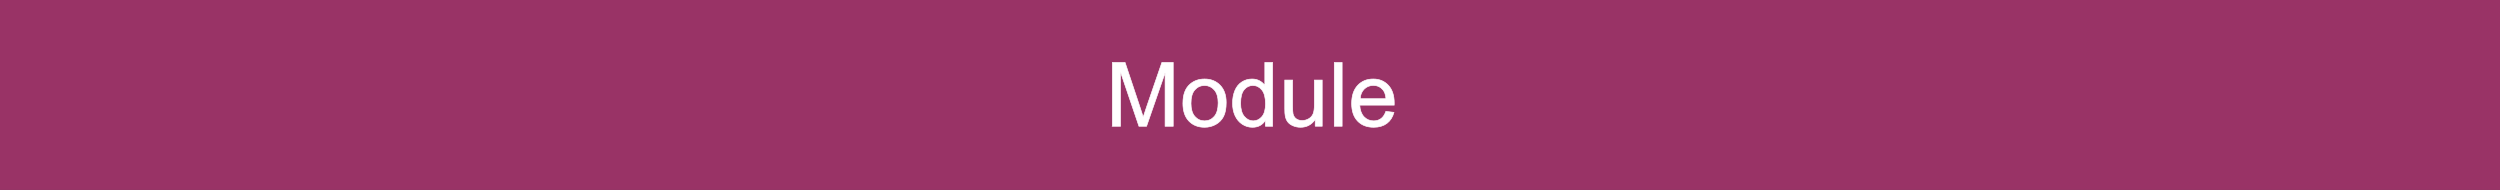 <?xml version="1.0" encoding="UTF-8"?>
<!DOCTYPE svg PUBLIC "-//W3C//DTD SVG 1.1//EN" "http://www.w3.org/Graphics/SVG/1.1/DTD/svg11.dtd">
<!-- Creator: CorelDRAW -->
<svg xmlns="http://www.w3.org/2000/svg" xml:space="preserve" width="297mm" height="22.543mm" style="shape-rendering:geometricPrecision; text-rendering:geometricPrecision; image-rendering:optimizeQuality; fill-rule:evenodd; clip-rule:evenodd"
viewBox="0 0 297 22.543"
 xmlns:xlink="http://www.w3.org/1999/xlink">
 <rect x="0" y="0" width="297" height="22.543" fill="#333333" stroke="none"/>
 <defs>
  <style type="text/css">
   <![CDATA[
    .str1 {stroke:white;stroke-width:0.076}
    .str0 {stroke:#993366;stroke-width:0.2}
    .fil2 {fill:none;fill-rule:nonzero}
    .fil0 {fill:#993366}
    .fil1 {fill:white;fill-rule:nonzero}
   ]]>
  </style>
 </defs>
 <g id="Ebene_x0020_1">
  <rect class="fil0 str0" y="0" width="297" height="22.543"/>
  <path class="fil1" d="M132.149 14.998l0 -7.576 1.51 0 1.792 5.364c0.166,0.499 0.287,0.873 0.362,1.122 0.086,-0.275 0.221,-0.681 0.404,-1.215l1.813 -5.271 1.349 0 0 7.576 -0.967 0 0 -6.341 -2.201 6.341 -0.905 0 -2.191 -6.449 0 6.449 -0.967 0z"/>
  <path id="1" class="fil1" d="M140.531 12.253c0,-1.016 0.282,-1.769 0.848,-2.258 0.471,-0.406 1.046,-0.61 1.725,-0.61 0.755,0 1.372,0.247 1.85,0.743 0.48,0.494 0.718,1.177 0.718,2.048 0,0.707 -0.106,1.263 -0.318,1.667 -0.212,0.406 -0.52,0.72 -0.924,0.944 -0.406,0.224 -0.847,0.335 -1.327,0.335 -0.767,0 -1.388,-0.245 -1.863,-0.739 -0.474,-0.492 -0.711,-1.201 -0.711,-2.129zm0.956 0c0,0.704 0.153,1.229 0.46,1.579 0.307,0.351 0.693,0.526 1.157,0.526 0.462,0 0.847,-0.176 1.154,-0.527 0.305,-0.351 0.459,-0.887 0.459,-1.607 0,-0.679 -0.153,-1.194 -0.462,-1.543 -0.309,-0.349 -0.692,-0.524 -1.15,-0.524 -0.464,0 -0.85,0.175 -1.157,0.522 -0.307,0.347 -0.46,0.873 -0.46,1.575z"/>
  <path id="12" class="fil1" d="M150.324 14.998l0 -0.693c-0.347,0.545 -0.859,0.817 -1.535,0.817 -0.437,0 -0.84,-0.12 -1.206,-0.362 -0.367,-0.24 -0.651,-0.577 -0.854,-1.011 -0.201,-0.432 -0.302,-0.928 -0.302,-1.49 0,-0.547 0.092,-1.044 0.273,-1.49 0.183,-0.446 0.457,-0.788 0.822,-1.025 0.365,-0.238 0.774,-0.358 1.226,-0.358 0.33,0 0.624,0.071 0.882,0.21 0.259,0.139 0.469,0.321 0.631,0.545l0 -2.718 0.924 0 0 7.576 -0.863 0zm-2.94 -2.739c0,0.704 0.148,1.229 0.445,1.577 0.296,0.347 0.646,0.522 1.05,0.522 0.406,0 0.751,-0.168 1.035,-0.499 0.284,-0.332 0.427,-0.84 0.427,-1.522 0,-0.751 -0.145,-1.302 -0.434,-1.653 -0.289,-0.353 -0.646,-0.527 -1.071,-0.527 -0.413,0 -0.758,0.169 -1.035,0.506 -0.277,0.337 -0.416,0.87 -0.416,1.596z"/>
  <path id="123" class="fil1" d="M156.247 14.998l0 -0.806c-0.429,0.621 -1.009,0.93 -1.743,0.93 -0.323,0 -0.626,-0.062 -0.907,-0.185 -0.281,-0.123 -0.489,-0.281 -0.624,-0.468 -0.138,-0.189 -0.233,-0.418 -0.287,-0.69 -0.037,-0.183 -0.057,-0.473 -0.057,-0.87l0 -3.399 0.93 0 0 3.043c0,0.487 0.019,0.813 0.056,0.982 0.06,0.245 0.183,0.436 0.372,0.577 0.191,0.139 0.425,0.208 0.704,0.208 0.279,0 0.54,-0.071 0.785,-0.213 0.245,-0.143 0.418,-0.339 0.519,-0.584 0.102,-0.247 0.153,-0.605 0.153,-1.072l0 -2.94 0.929 0 0 5.487 -0.831 0z"/>
  <polygon id="1234" class="fil1" points="158.515,14.998 158.515,7.422 159.445,7.422 159.445,14.998 "/>
  <path id="12345" class="fil1" d="M164.643 13.23l0.961 0.118c-0.152,0.563 -0.432,0.998 -0.841,1.309 -0.411,0.309 -0.935,0.464 -1.572,0.464 -0.802,0 -1.439,-0.247 -1.909,-0.741 -0.471,-0.494 -0.706,-1.187 -0.706,-2.08 0,-0.924 0.238,-1.64 0.713,-2.15 0.476,-0.51 1.092,-0.765 1.85,-0.765 0.734,0 1.333,0.251 1.797,0.75 0.466,0.499 0.699,1.203 0.699,2.108 0,0.057 -0.002,0.139 -0.005,0.249l-4.092 0c0.034,0.603 0.205,1.065 0.511,1.385 0.307,0.321 0.688,0.481 1.147,0.481 0.341,0 0.631,-0.09 0.873,-0.27 0.242,-0.178 0.432,-0.464 0.573,-0.857zm-3.053 -1.505l3.064 0c-0.041,-0.46 -0.159,-0.808 -0.351,-1.037 -0.296,-0.358 -0.681,-0.538 -1.152,-0.538 -0.427,0 -0.787,0.143 -1.078,0.429 -0.291,0.286 -0.452,0.668 -0.483,1.147z"/>
  <path id="123456" class="fil2 str1" d="M132.149 14.998l0 -7.576 1.51 0 1.792 5.364c0.166,0.499 0.287,0.873 0.362,1.122 0.086,-0.275 0.221,-0.681 0.404,-1.215l1.813 -5.271 1.349 0 0 7.576 -0.967 0 0 -6.341 -2.201 6.341 -0.905 0 -2.191 -6.449 0 6.449 -0.967 0z"/>
  <path id="1234567" class="fil2 str1" d="M140.531 12.253c0,-1.016 0.282,-1.769 0.848,-2.258 0.471,-0.406 1.046,-0.61 1.725,-0.61 0.755,0 1.372,0.247 1.85,0.743 0.48,0.494 0.718,1.177 0.718,2.048 0,0.707 -0.106,1.263 -0.318,1.667 -0.212,0.406 -0.52,0.72 -0.924,0.944 -0.406,0.224 -0.847,0.335 -1.327,0.335 -0.767,0 -1.388,-0.245 -1.863,-0.739 -0.474,-0.492 -0.711,-1.201 -0.711,-2.129zm0.956 0c0,0.704 0.153,1.229 0.46,1.579 0.307,0.351 0.693,0.526 1.157,0.526 0.462,0 0.847,-0.176 1.154,-0.527 0.305,-0.351 0.459,-0.887 0.459,-1.607 0,-0.679 -0.153,-1.194 -0.462,-1.543 -0.309,-0.349 -0.692,-0.524 -1.15,-0.524 -0.464,0 -0.85,0.175 -1.157,0.522 -0.307,0.347 -0.46,0.873 -0.46,1.575z"/>
  <path id="12345678" class="fil2 str1" d="M150.324 14.998l0 -0.693c-0.347,0.545 -0.859,0.817 -1.535,0.817 -0.437,0 -0.84,-0.12 -1.206,-0.362 -0.367,-0.24 -0.651,-0.577 -0.854,-1.011 -0.201,-0.432 -0.302,-0.928 -0.302,-1.49 0,-0.547 0.092,-1.044 0.273,-1.49 0.183,-0.446 0.457,-0.788 0.822,-1.025 0.365,-0.238 0.774,-0.358 1.226,-0.358 0.33,0 0.624,0.071 0.882,0.21 0.259,0.139 0.469,0.321 0.631,0.545l0 -2.718 0.924 0 0 7.576 -0.863 0zm-2.94 -2.739c0,0.704 0.148,1.229 0.445,1.577 0.296,0.347 0.646,0.522 1.05,0.522 0.406,0 0.751,-0.168 1.035,-0.499 0.284,-0.332 0.427,-0.84 0.427,-1.522 0,-0.751 -0.145,-1.302 -0.434,-1.653 -0.289,-0.353 -0.646,-0.527 -1.071,-0.527 -0.413,0 -0.758,0.169 -1.035,0.506 -0.277,0.337 -0.416,0.87 -0.416,1.596z"/>
  <path id="123456789" class="fil2 str1" d="M156.247 14.998l0 -0.806c-0.429,0.621 -1.009,0.93 -1.743,0.93 -0.323,0 -0.626,-0.062 -0.907,-0.185 -0.281,-0.123 -0.489,-0.281 -0.624,-0.468 -0.138,-0.189 -0.233,-0.418 -0.287,-0.69 -0.037,-0.183 -0.057,-0.473 -0.057,-0.87l0 -3.399 0.93 0 0 3.043c0,0.487 0.019,0.813 0.056,0.982 0.06,0.245 0.183,0.436 0.372,0.577 0.191,0.139 0.425,0.208 0.704,0.208 0.279,0 0.54,-0.071 0.785,-0.213 0.245,-0.143 0.418,-0.339 0.519,-0.584 0.102,-0.247 0.153,-0.605 0.153,-1.072l0 -2.94 0.929 0 0 5.487 -0.831 0z"/>
  <polygon id="12345678910" class="fil2 str1" points="158.515,14.998 158.515,7.422 159.445,7.422 159.445,14.998 "/>
  <path id="1234567891011" class="fil2 str1" d="M164.643 13.23l0.961 0.118c-0.152,0.563 -0.432,0.998 -0.841,1.309 -0.411,0.309 -0.935,0.464 -1.572,0.464 -0.802,0 -1.439,-0.247 -1.909,-0.741 -0.471,-0.494 -0.706,-1.187 -0.706,-2.08 0,-0.924 0.238,-1.64 0.713,-2.15 0.476,-0.51 1.092,-0.765 1.85,-0.765 0.734,0 1.333,0.251 1.797,0.75 0.466,0.499 0.699,1.203 0.699,2.108 0,0.057 -0.002,0.139 -0.005,0.249l-4.092 0c0.034,0.603 0.205,1.065 0.511,1.385 0.307,0.321 0.688,0.481 1.147,0.481 0.341,0 0.631,-0.09 0.873,-0.27 0.242,-0.178 0.432,-0.464 0.573,-0.857zm-3.053 -1.505l3.064 0c-0.041,-0.46 -0.159,-0.808 -0.351,-1.037 -0.296,-0.358 -0.681,-0.538 -1.152,-0.538 -0.427,0 -0.787,0.143 -1.078,0.429 -0.291,0.286 -0.452,0.668 -0.483,1.147z"/>
 </g>
</svg>
